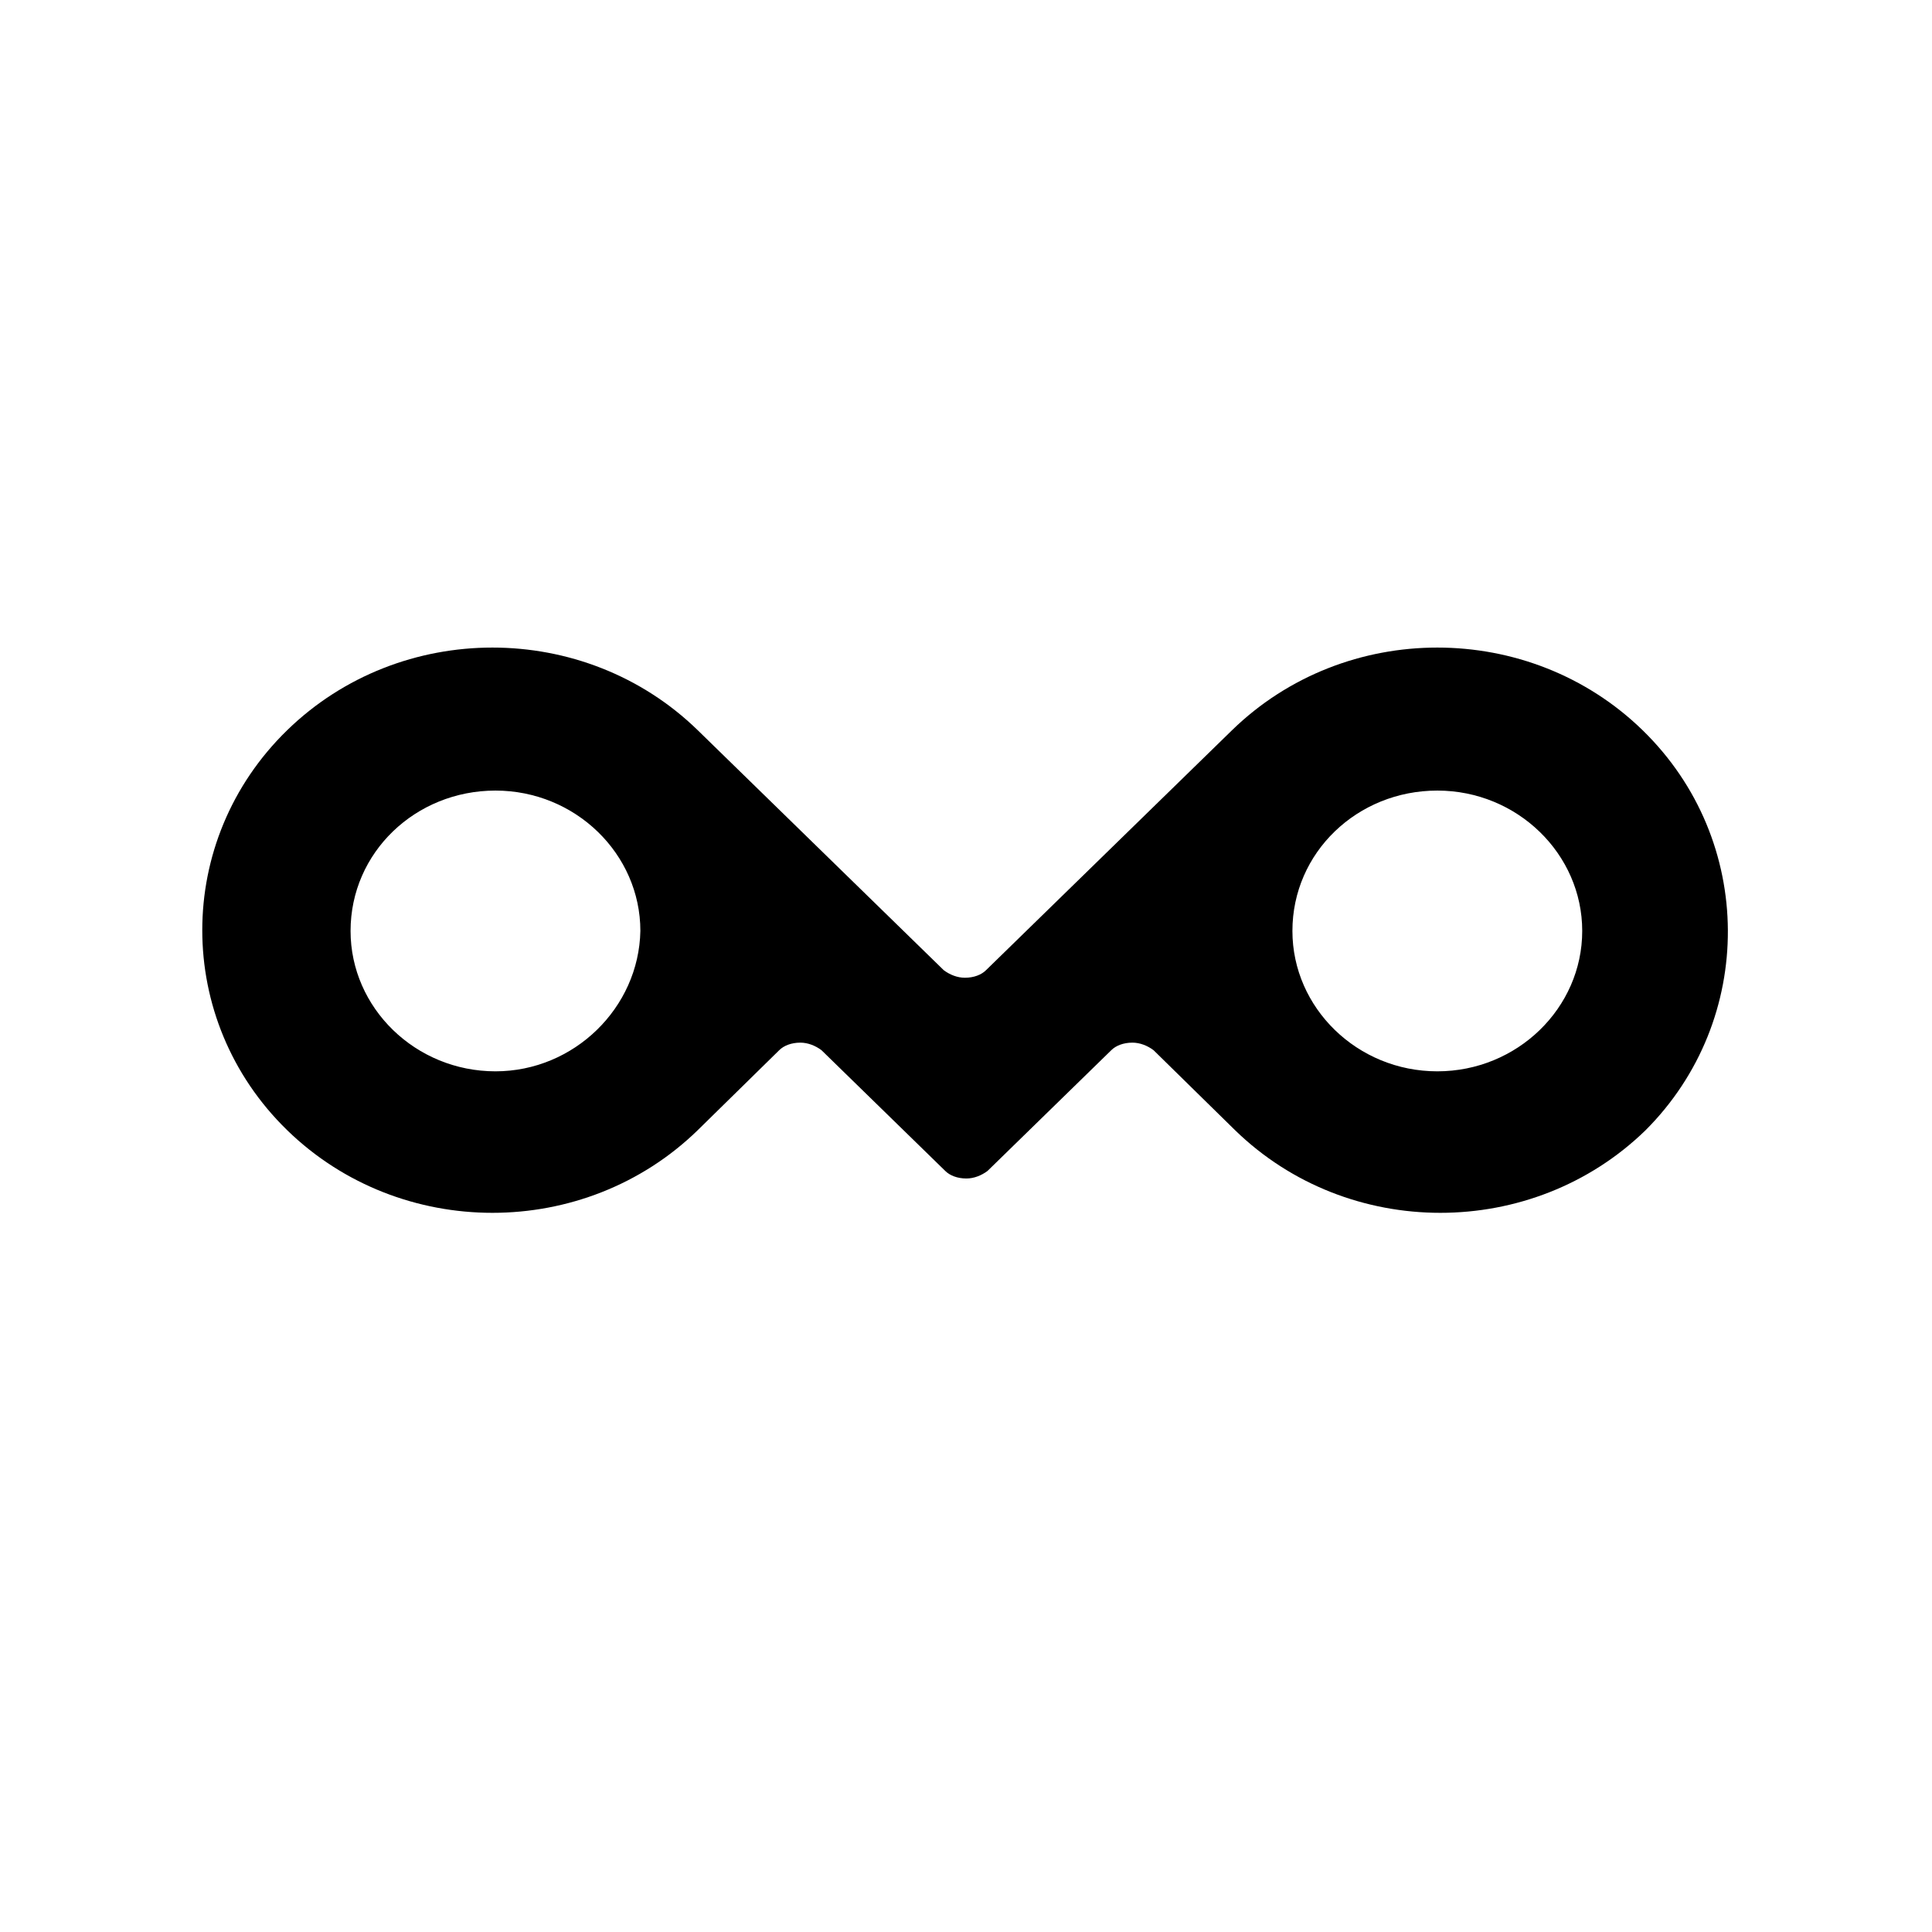 <svg xmlns="http://www.w3.org/2000/svg" viewBox="0 0 128 128"><path d="M95.226 70.978c-5.3 0-9.6-4.2-9.6-9.3 0-5.2 4.3-9.3 9.6-9.3s9.6 4.2 9.6 9.3c0 5.1-4.3 9.3-9.6 9.3m-62.4 0c-5.3 0-9.6-4.2-9.6-9.3 0-5.2 4.3-9.3 9.6-9.3s9.6 4.2 9.6 9.3c-.1 5.1-4.4 9.3-9.6 9.3m76-22.6c-7.5-7.3-19.7-7.3-27.2 0l-16.3 15.9c-.3.3-.8.5-1.4.5-.5 0-1-.2-1.4-.5l-16.3-15.9c-7.5-7.3-19.7-7.3-27.2 0s-7.5 19.2 0 26.5c7.5 7.3 19.7 7.3 27.2 0l5.4-5.3c.3-.3.8-.5 1.4-.5.5 0 1 .2 1.4.5l8.2 8c.3.3.8.5 1.4.5.5 0 1-.2 1.4-.5l8.2-8c.3-.3.8-.5 1.4-.5.5 0 1 .2 1.4.5l5.4 5.3c7.5 7.3 19.7 7.3 27.2 0 7.3-7.3 7.3-19.2-.2-26.5" fill-rule="evenodd" clip-rule="evenodd"/></svg>